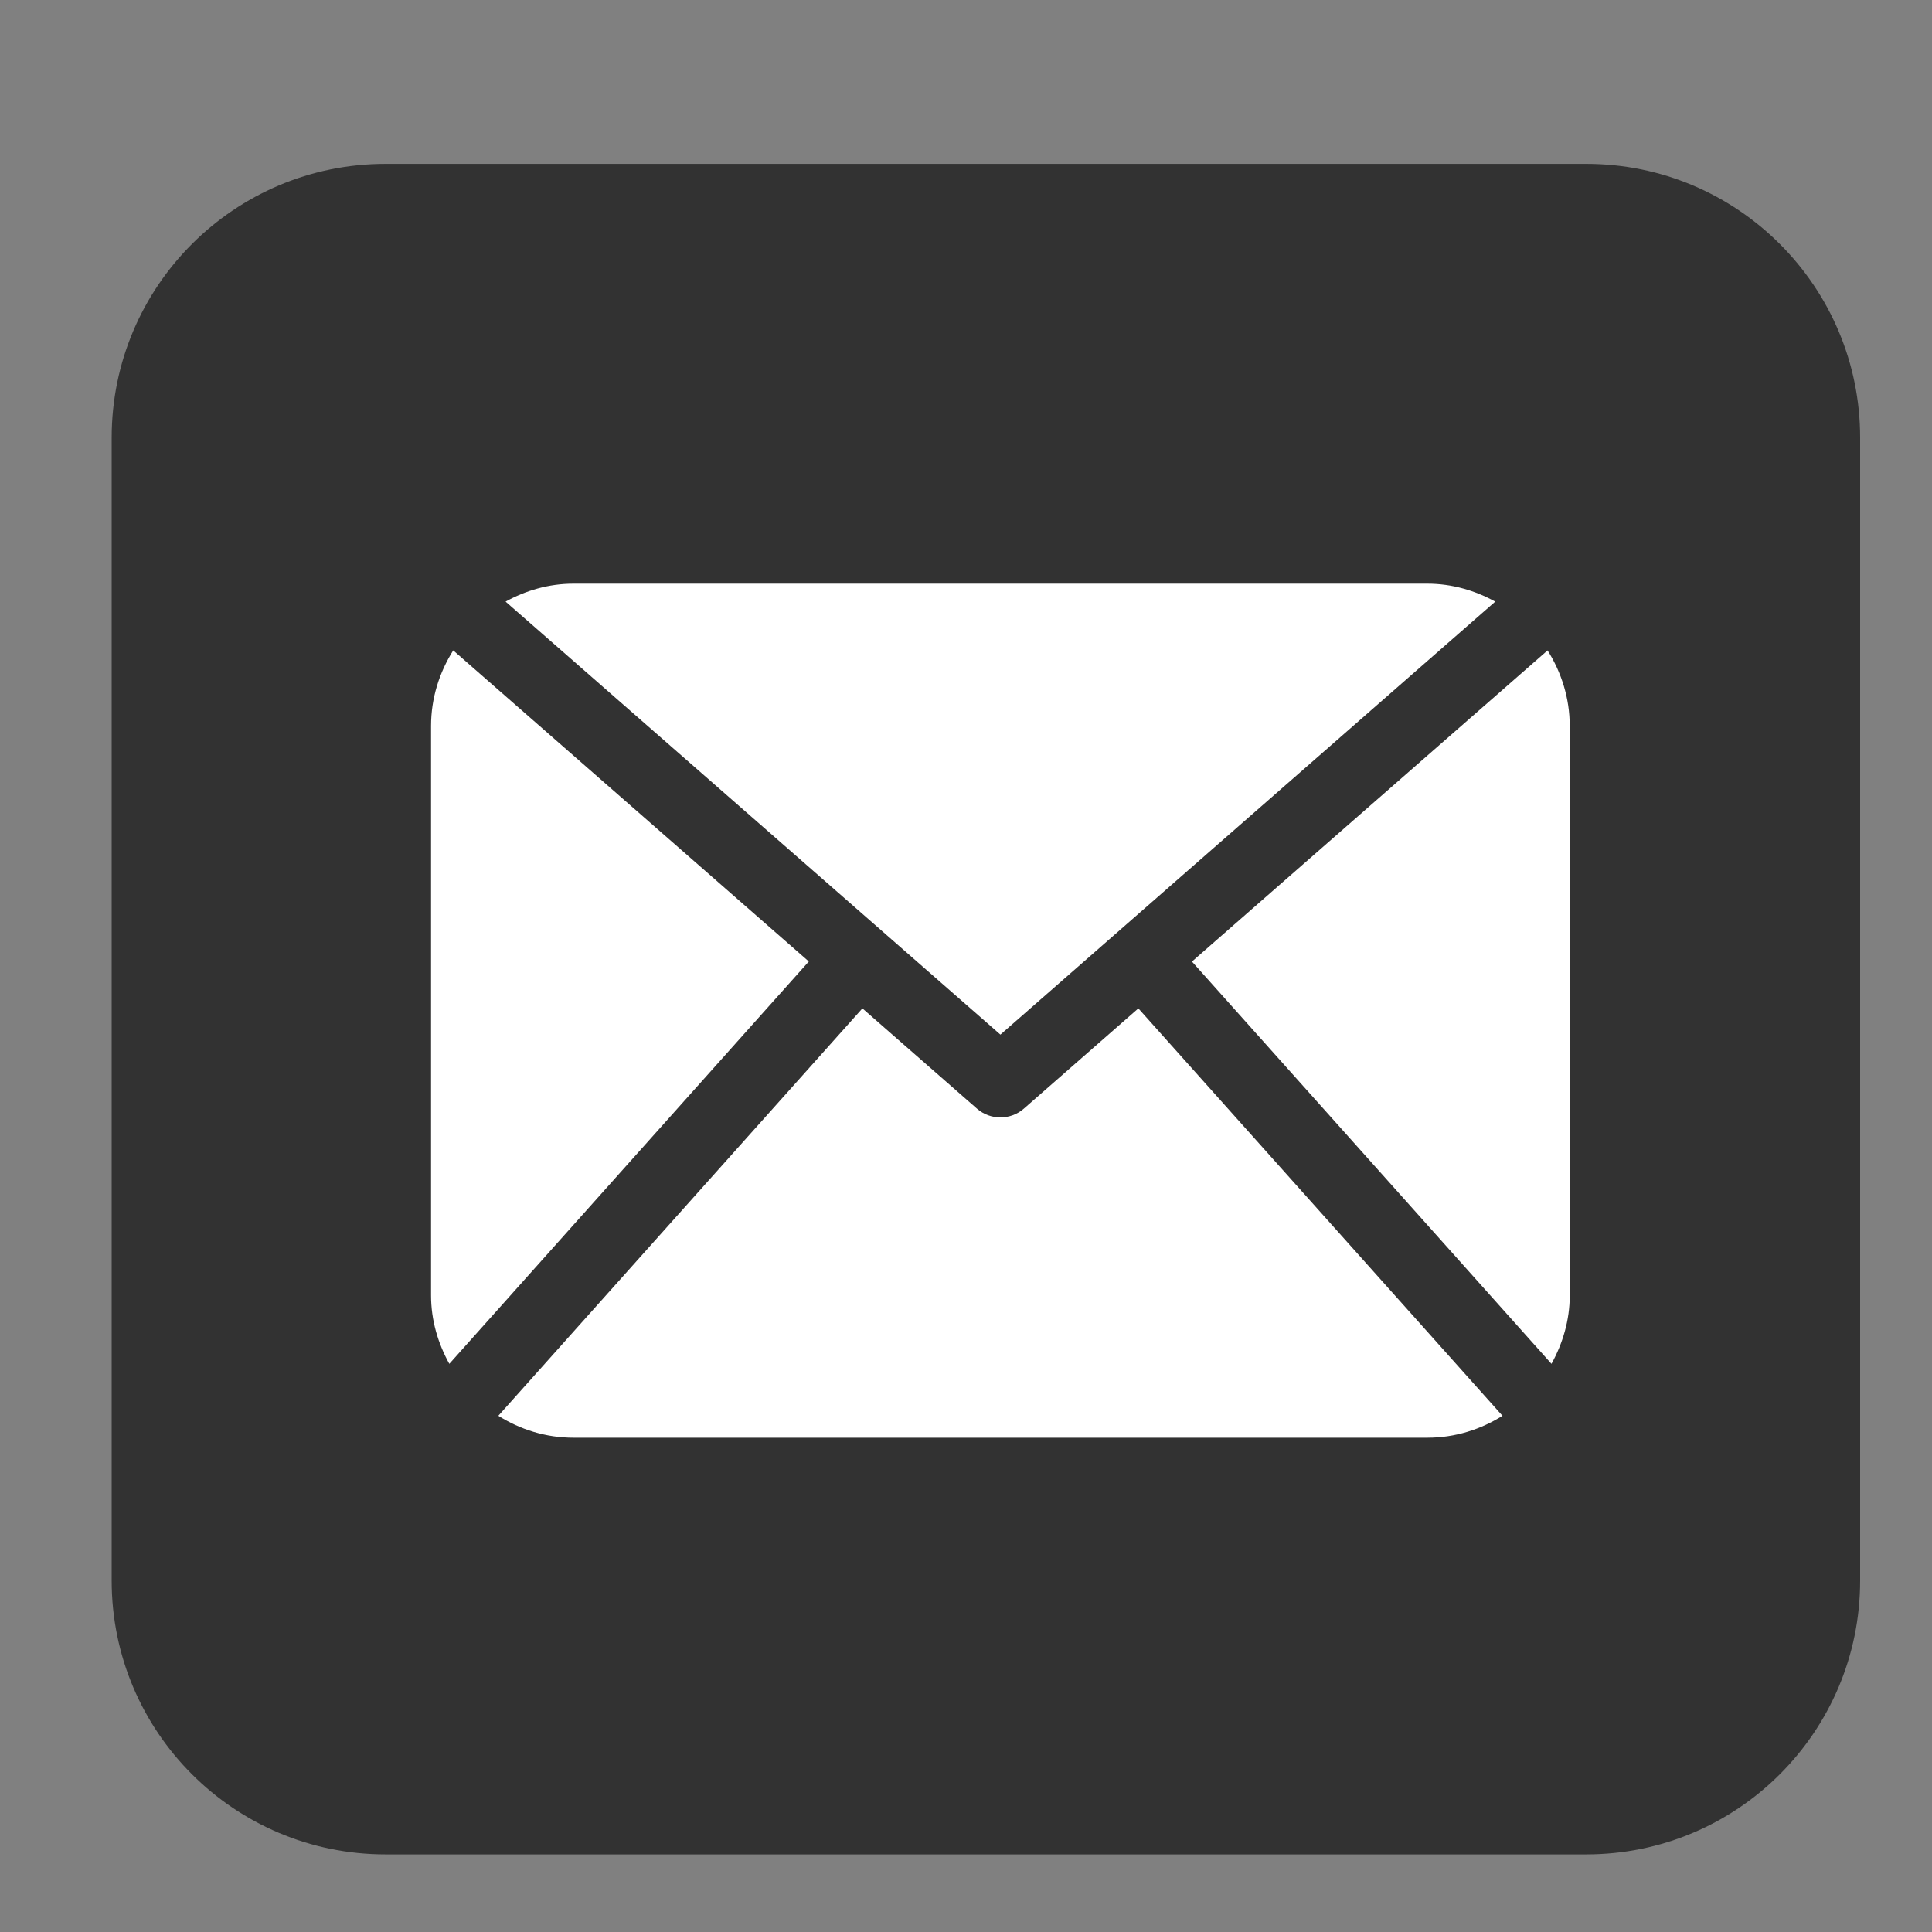 <?xml version="1.0" encoding="utf-8"?>
<!-- Generator: Adobe Illustrator 16.0.0, SVG Export Plug-In . SVG Version: 6.00 Build 0)  -->
<!DOCTYPE svg PUBLIC "-//W3C//DTD SVG 1.1//EN" "http://www.w3.org/Graphics/SVG/1.1/DTD/svg11.dtd">
<svg version="1.1" id="Icons" xmlns="http://www.w3.org/2000/svg" xmlns:xlink="http://www.w3.org/1999/xlink" x="0px" y="0px"
	 width="100px" height="100px" viewBox="0 0 100 100" enable-background="new 0 0 100 100" xml:space="preserve">
<rect x="0" y="0" width="100" height="100" fill="#808080" stroke="none"/>
<path fill="#323232" d="M96.28,81.811c0,7.826-6.346,14.172-14.173,14.172H19.953c-7.827,0-14.173-6.346-14.173-14.172V22.656
	c0-7.827,6.346-14.173,14.173-14.173h62.154c7.827,0,14.173,6.346,14.173,14.173V81.811z"/>
<path fill="#FFFFFF" d="M81.25,67.048c0,1.292-0.364,2.489-0.946,3.544L61.695,49.77l18.407-16.105
	c0.717,1.136,1.147,2.471,1.147,3.914V67.048z M51.781,53.551l25.612-22.412c-1.05-0.576-2.234-0.928-3.511-0.928H29.678
	c-1.279,0-2.462,0.353-3.509,0.928L51.781,53.551z M58.921,52.194l-5.928,5.19c-0.348,0.303-0.78,0.453-1.212,0.453
	c-0.434,0-0.865-0.15-1.213-0.453l-5.93-5.19L25.793,73.281c1.129,0.709,2.453,1.134,3.885,1.134h44.205
	c1.432,0,2.756-0.425,3.885-1.134L58.921,52.194z M23.459,33.664c-0.716,1.136-1.148,2.471-1.148,3.914v29.47
	c0,1.292,0.362,2.489,0.946,3.544l18.607-20.826L23.459,33.664z"/>
</svg>
